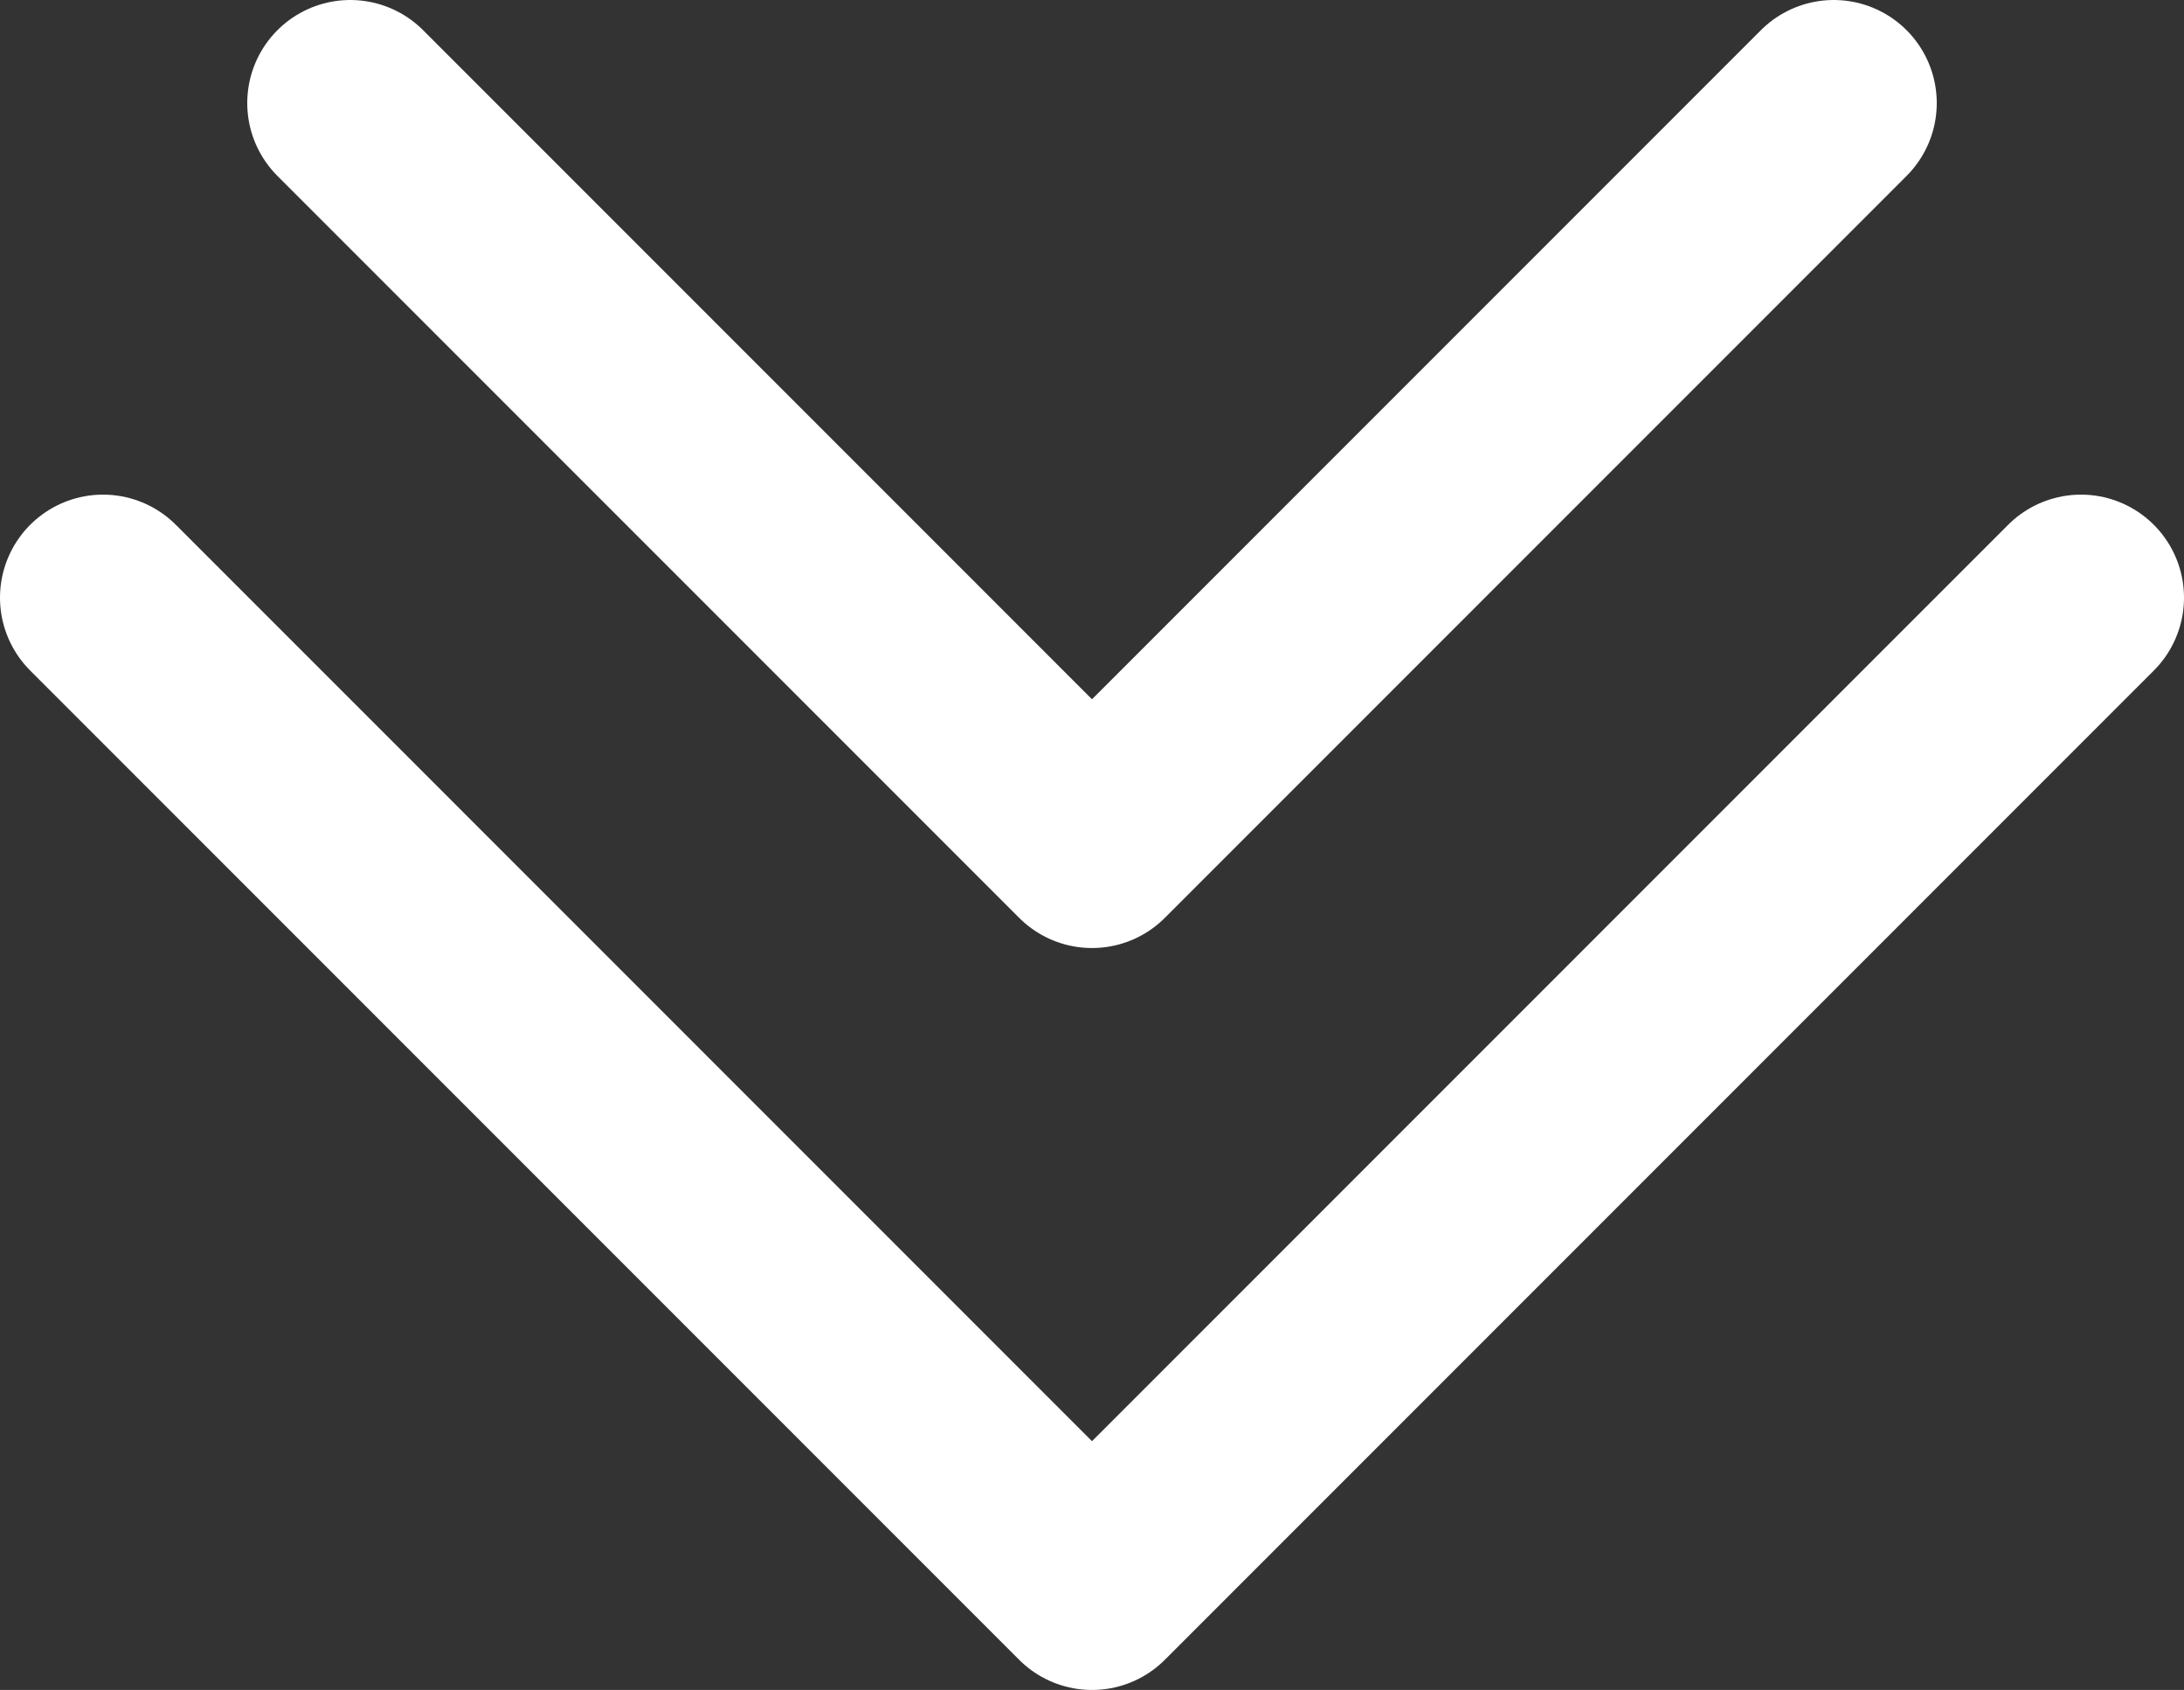 <svg xmlns="http://www.w3.org/2000/svg" viewBox="0 0 106 82"><rect x="0" y="0" width="106" height="82" fill="#333333" stroke="none"/><title>Element 1</title><g id="Ebene_2" data-name="Ebene 2"><g id="Ebene_1-2" data-name="Ebene 1"><polyline points="5 29 53 77 101 29" style="fill:none;stroke:#fff;stroke-linecap:round;stroke-linejoin:round;stroke-width:10px"/><polyline points="17 5 53 41 89 5" style="fill:none;stroke:#fff;stroke-linecap:round;stroke-linejoin:round;stroke-width:10px"/></g></g></svg>